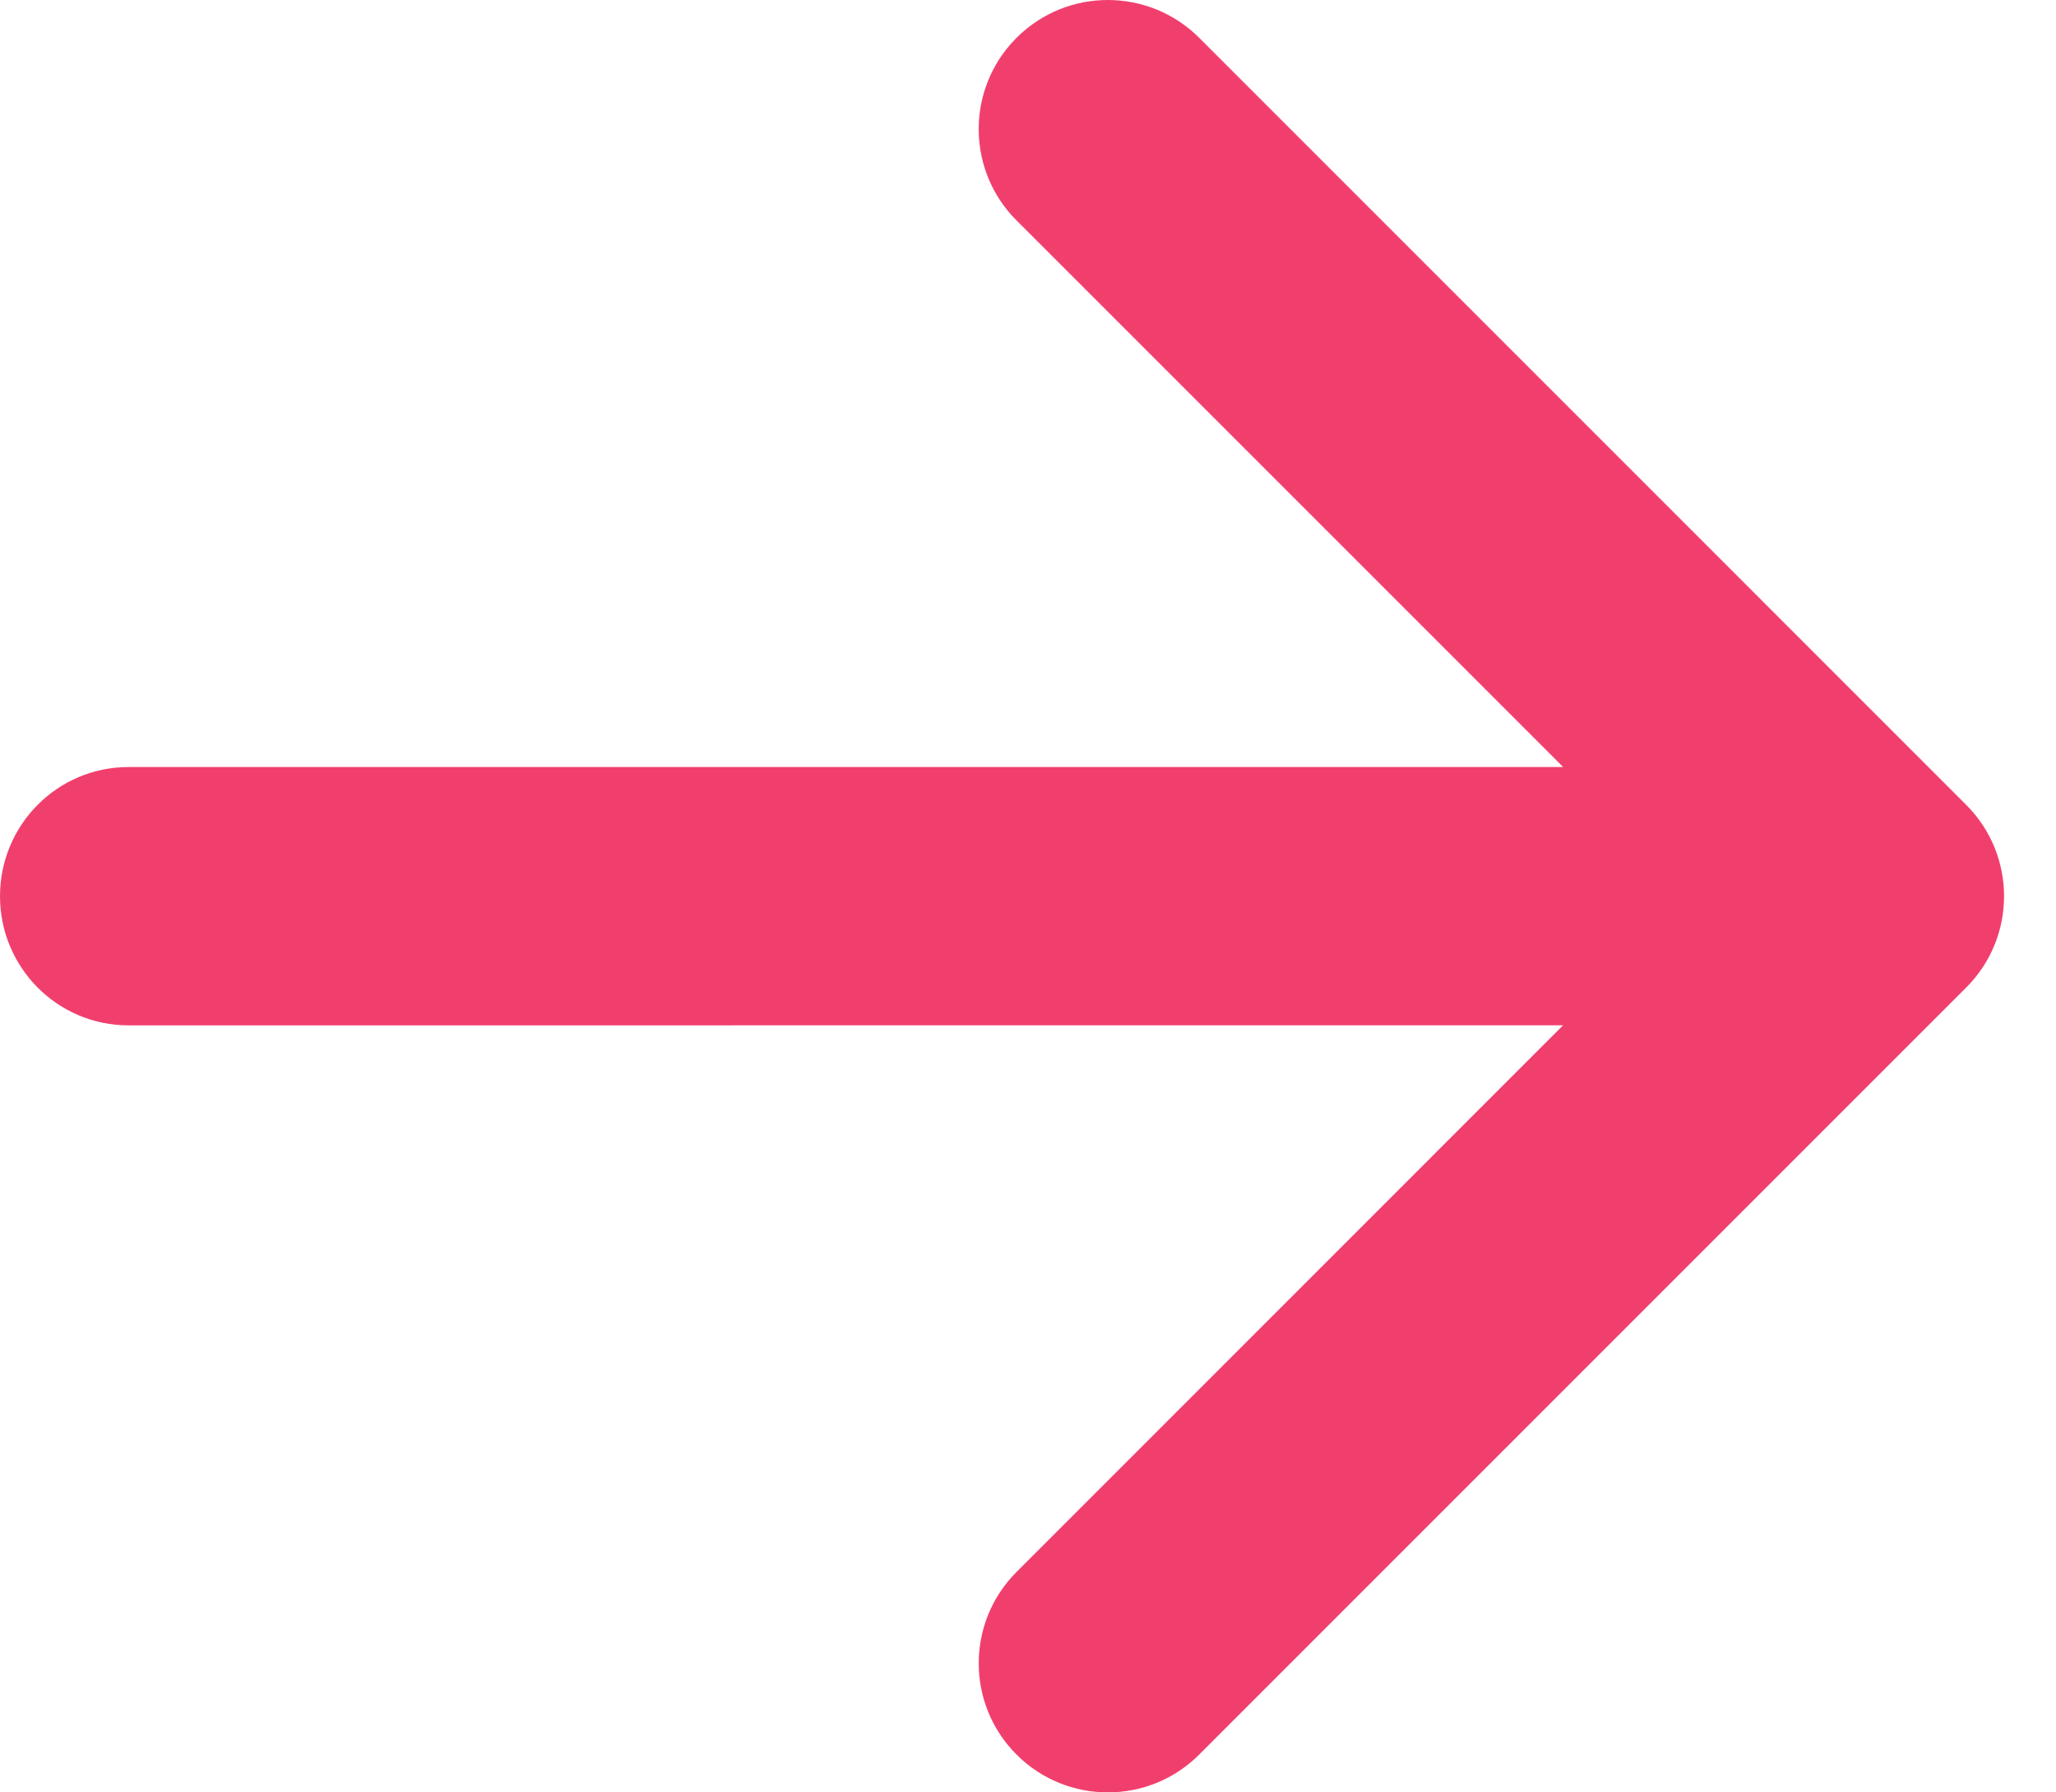 <?xml version="1.0" encoding="UTF-8"?>
<svg width="39px" height="34px" viewBox="0 0 39 34" version="1.1" xmlns="http://www.w3.org/2000/svg" xmlns:xlink="http://www.w3.org/1999/xlink">
    <title>56D7B8AB-F12E-4FBA-B8F4-ED2F2E7AE14C</title>
    <g id="Secum_webdesign_2024" stroke="none" stroke-width="1" fill="none" fill-rule="evenodd">
        <g id="Secum_Flagman_product" transform="translate(-862, -531)" fill="#F13F6D" fill-rule="nonzero">
            <g id="content" transform="translate(-392, 0)">
                <g id="product" transform="translate(671.985, 160)">
                    <g id="doors" transform="translate(0, 14)">
                        <g id="nav" transform="translate(0, 357)">
                            <g id="arrow" transform="translate(582.015, 0)">
                                <path d="M22.747,0.717 L37.297,15.268 C38.254,16.224 38.254,17.776 37.297,18.732 L22.747,33.283 C21.79,34.239 20.239,34.239 19.283,33.283 C18.326,32.326 18.326,30.775 19.283,29.818 L29.65,19.449 L2.436,19.45 C1.091,19.45 0,18.353 0,17 C0,15.647 1.091,14.55 2.436,14.55 L29.651,14.55 L19.283,4.182 C18.364,3.263 18.327,1.797 19.172,0.835 L19.283,0.717 C20.239,-0.239 21.79,-0.239 22.747,0.717 Z" id="Combined-Shape"></path>
                            </g>
                        </g>
                    </g>
                </g>
            </g>
        </g>
    </g>
</svg>